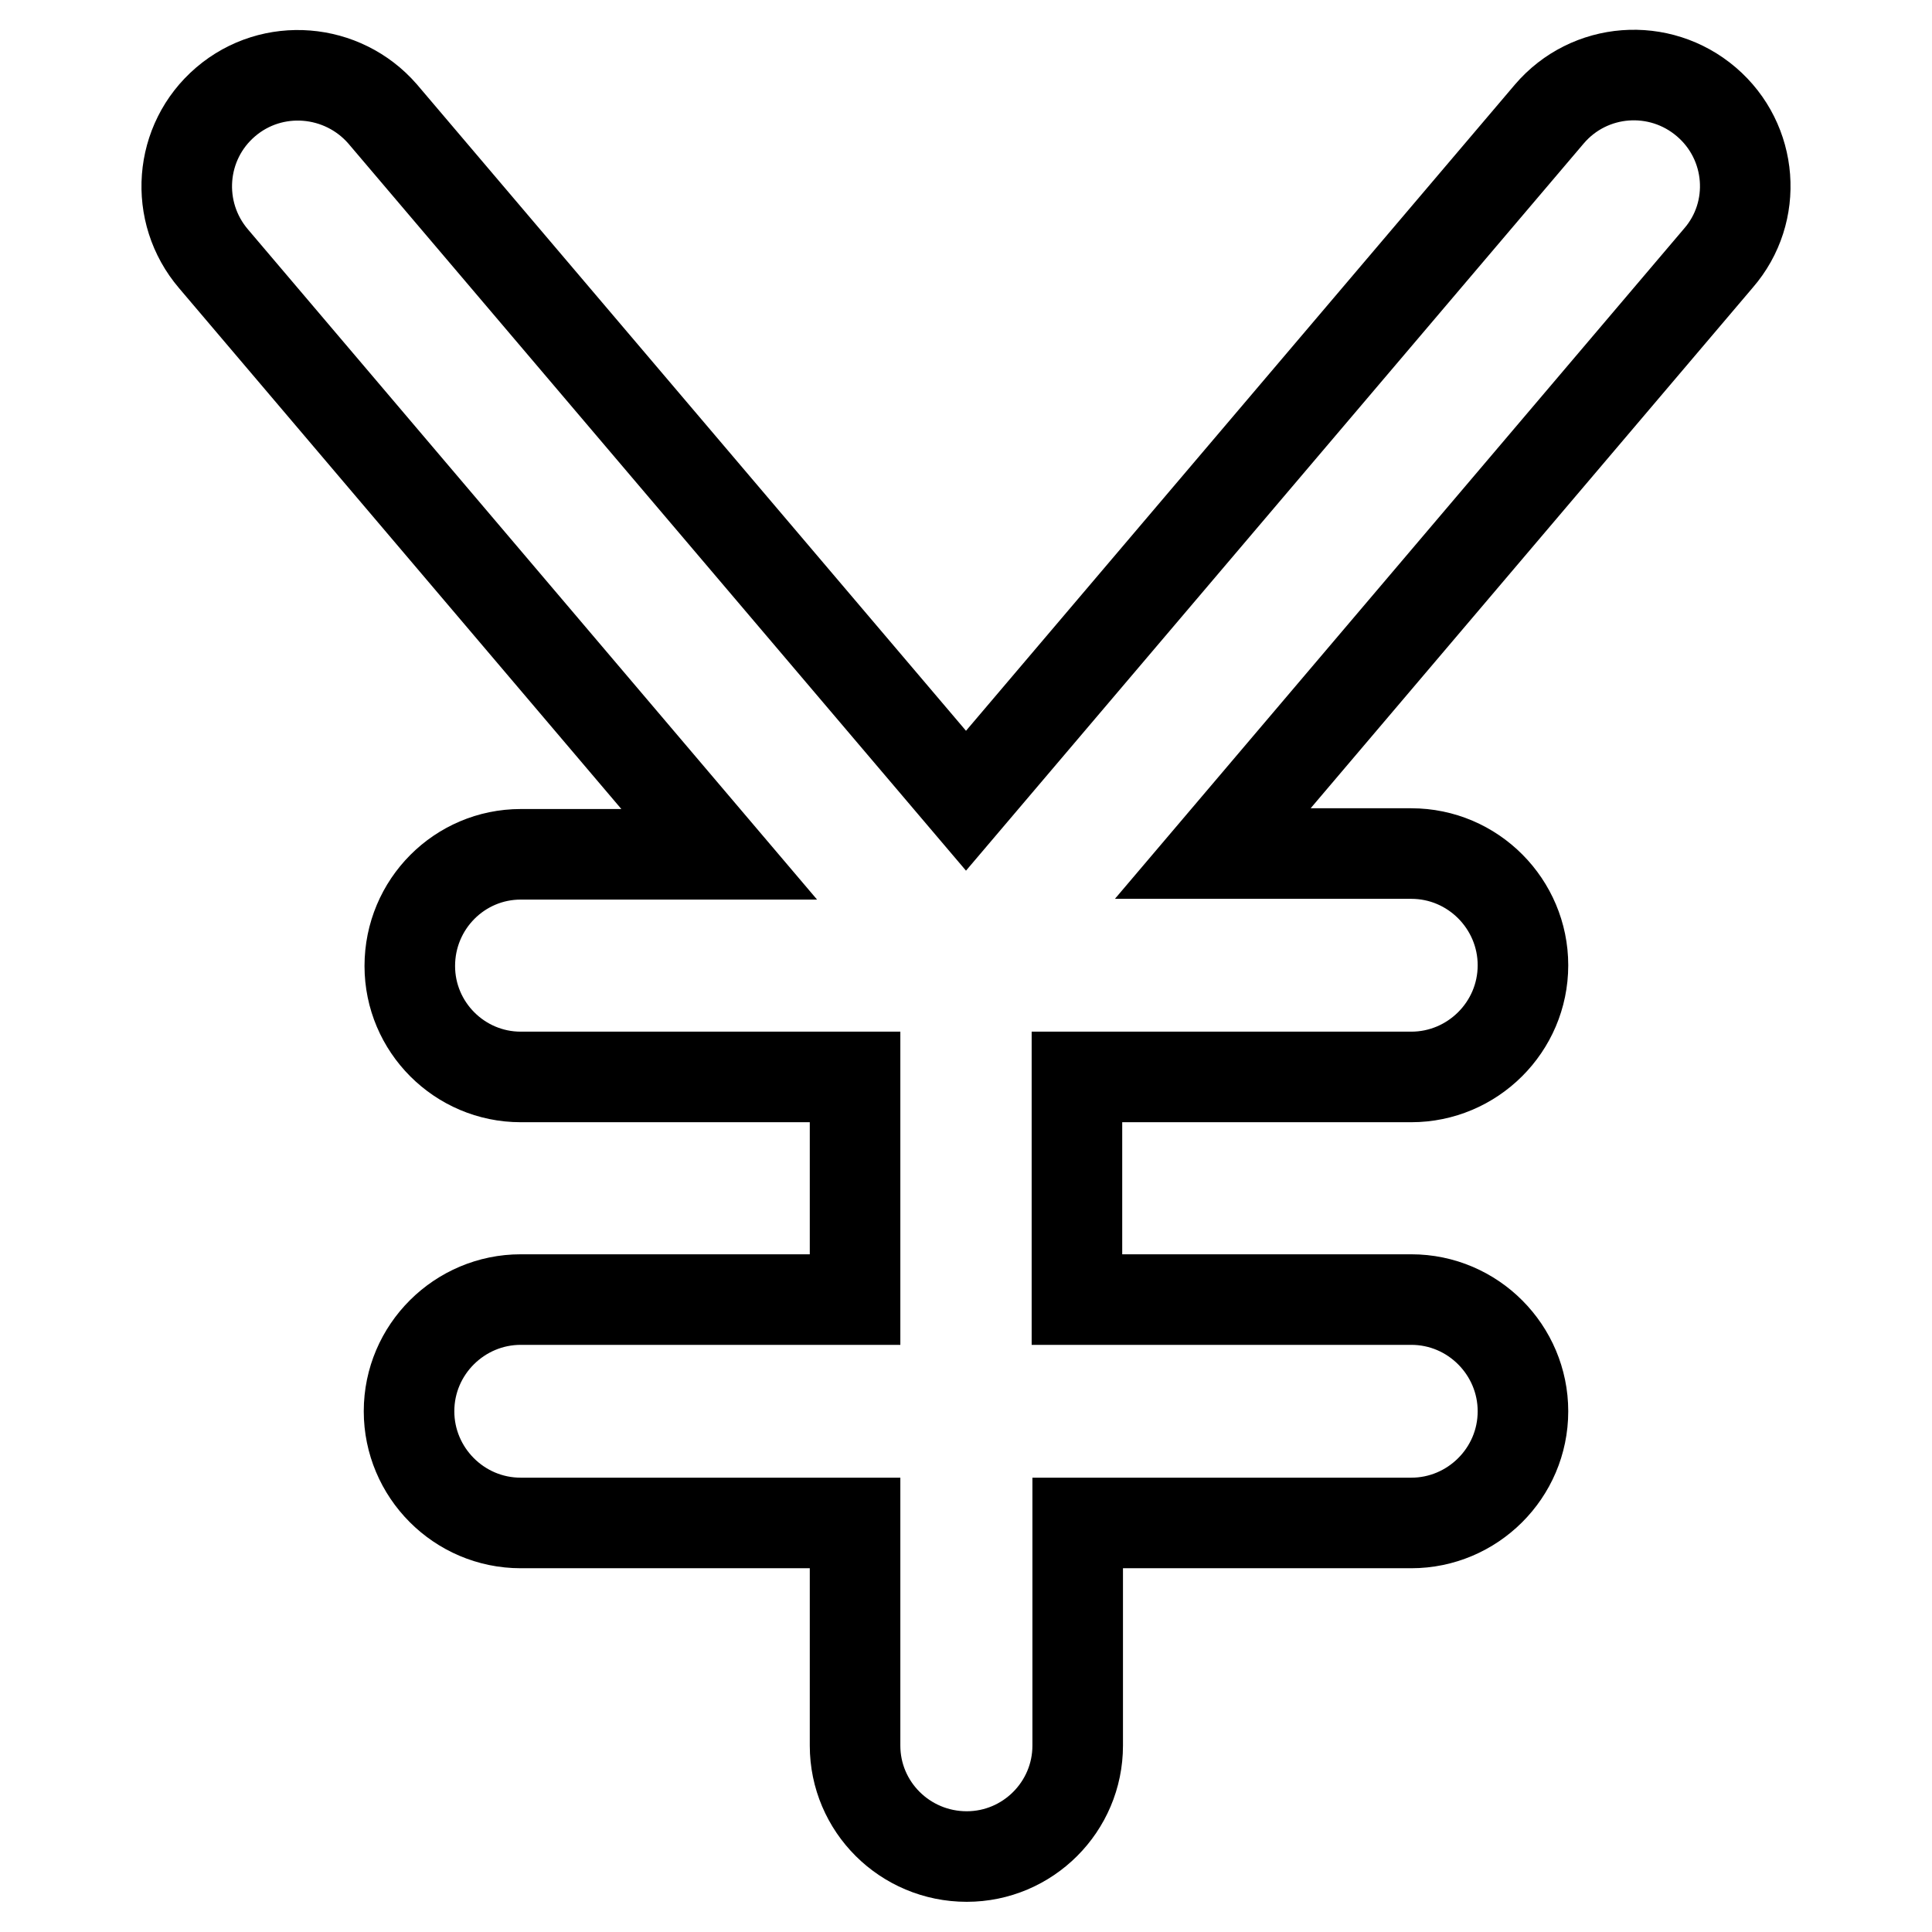 <?xml version="1.0" encoding="utf-8"?>
<!-- Svg Vector Icons : http://www.onlinewebfonts.com/icon -->
<!DOCTYPE svg PUBLIC "-//W3C//DTD SVG 1.1//EN" "http://www.w3.org/Graphics/SVG/1.1/DTD/svg11.dtd">
<svg version="1.1" xmlns="http://www.w3.org/2000/svg" xmlns:xlink="http://www.w3.org/1999/xlink" x="0px" y="0px" viewBox="0 0 256 256" enable-background="new 0 0 256 256" xml:space="preserve">
<g> <path stroke-width="12" fill-opacity="0" stroke="#000000"  d="M226.1,13.5c-6.2-5.3-15.5-4.6-20.8,1.6c0,0,0,0,0,0l-77.3,91l-77.3-91C45.4,9,36.1,8.2,29.9,13.5 c-6.2,5.3-6.9,14.6-1.6,20.8l67,78.9H69c-8.1,0-14.7,6.6-14.7,14.8c0,8.1,6.6,14.7,14.7,14.7h44.3v29.5H69 c-8.1,0-14.8,6.6-14.8,14.8c0,8.1,6.6,14.8,14.8,14.8h44.3v29.5c0,8.1,6.6,14.7,14.8,14.7c8.1,0,14.7-6.6,14.7-14.7v-29.5H187 c8.1,0,14.8-6.6,14.8-14.8c0-8.1-6.6-14.8-14.8-14.8h-44.3v-29.5H187c8.1,0,14.8-6.6,14.8-14.8c0-8.1-6.6-14.8-14.8-14.8h-26.3 l67-78.9C233,28.1,232.3,18.8,226.1,13.5C226.1,13.5,226.1,13.5,226.1,13.5L226.1,13.5z"/></g>
</svg>